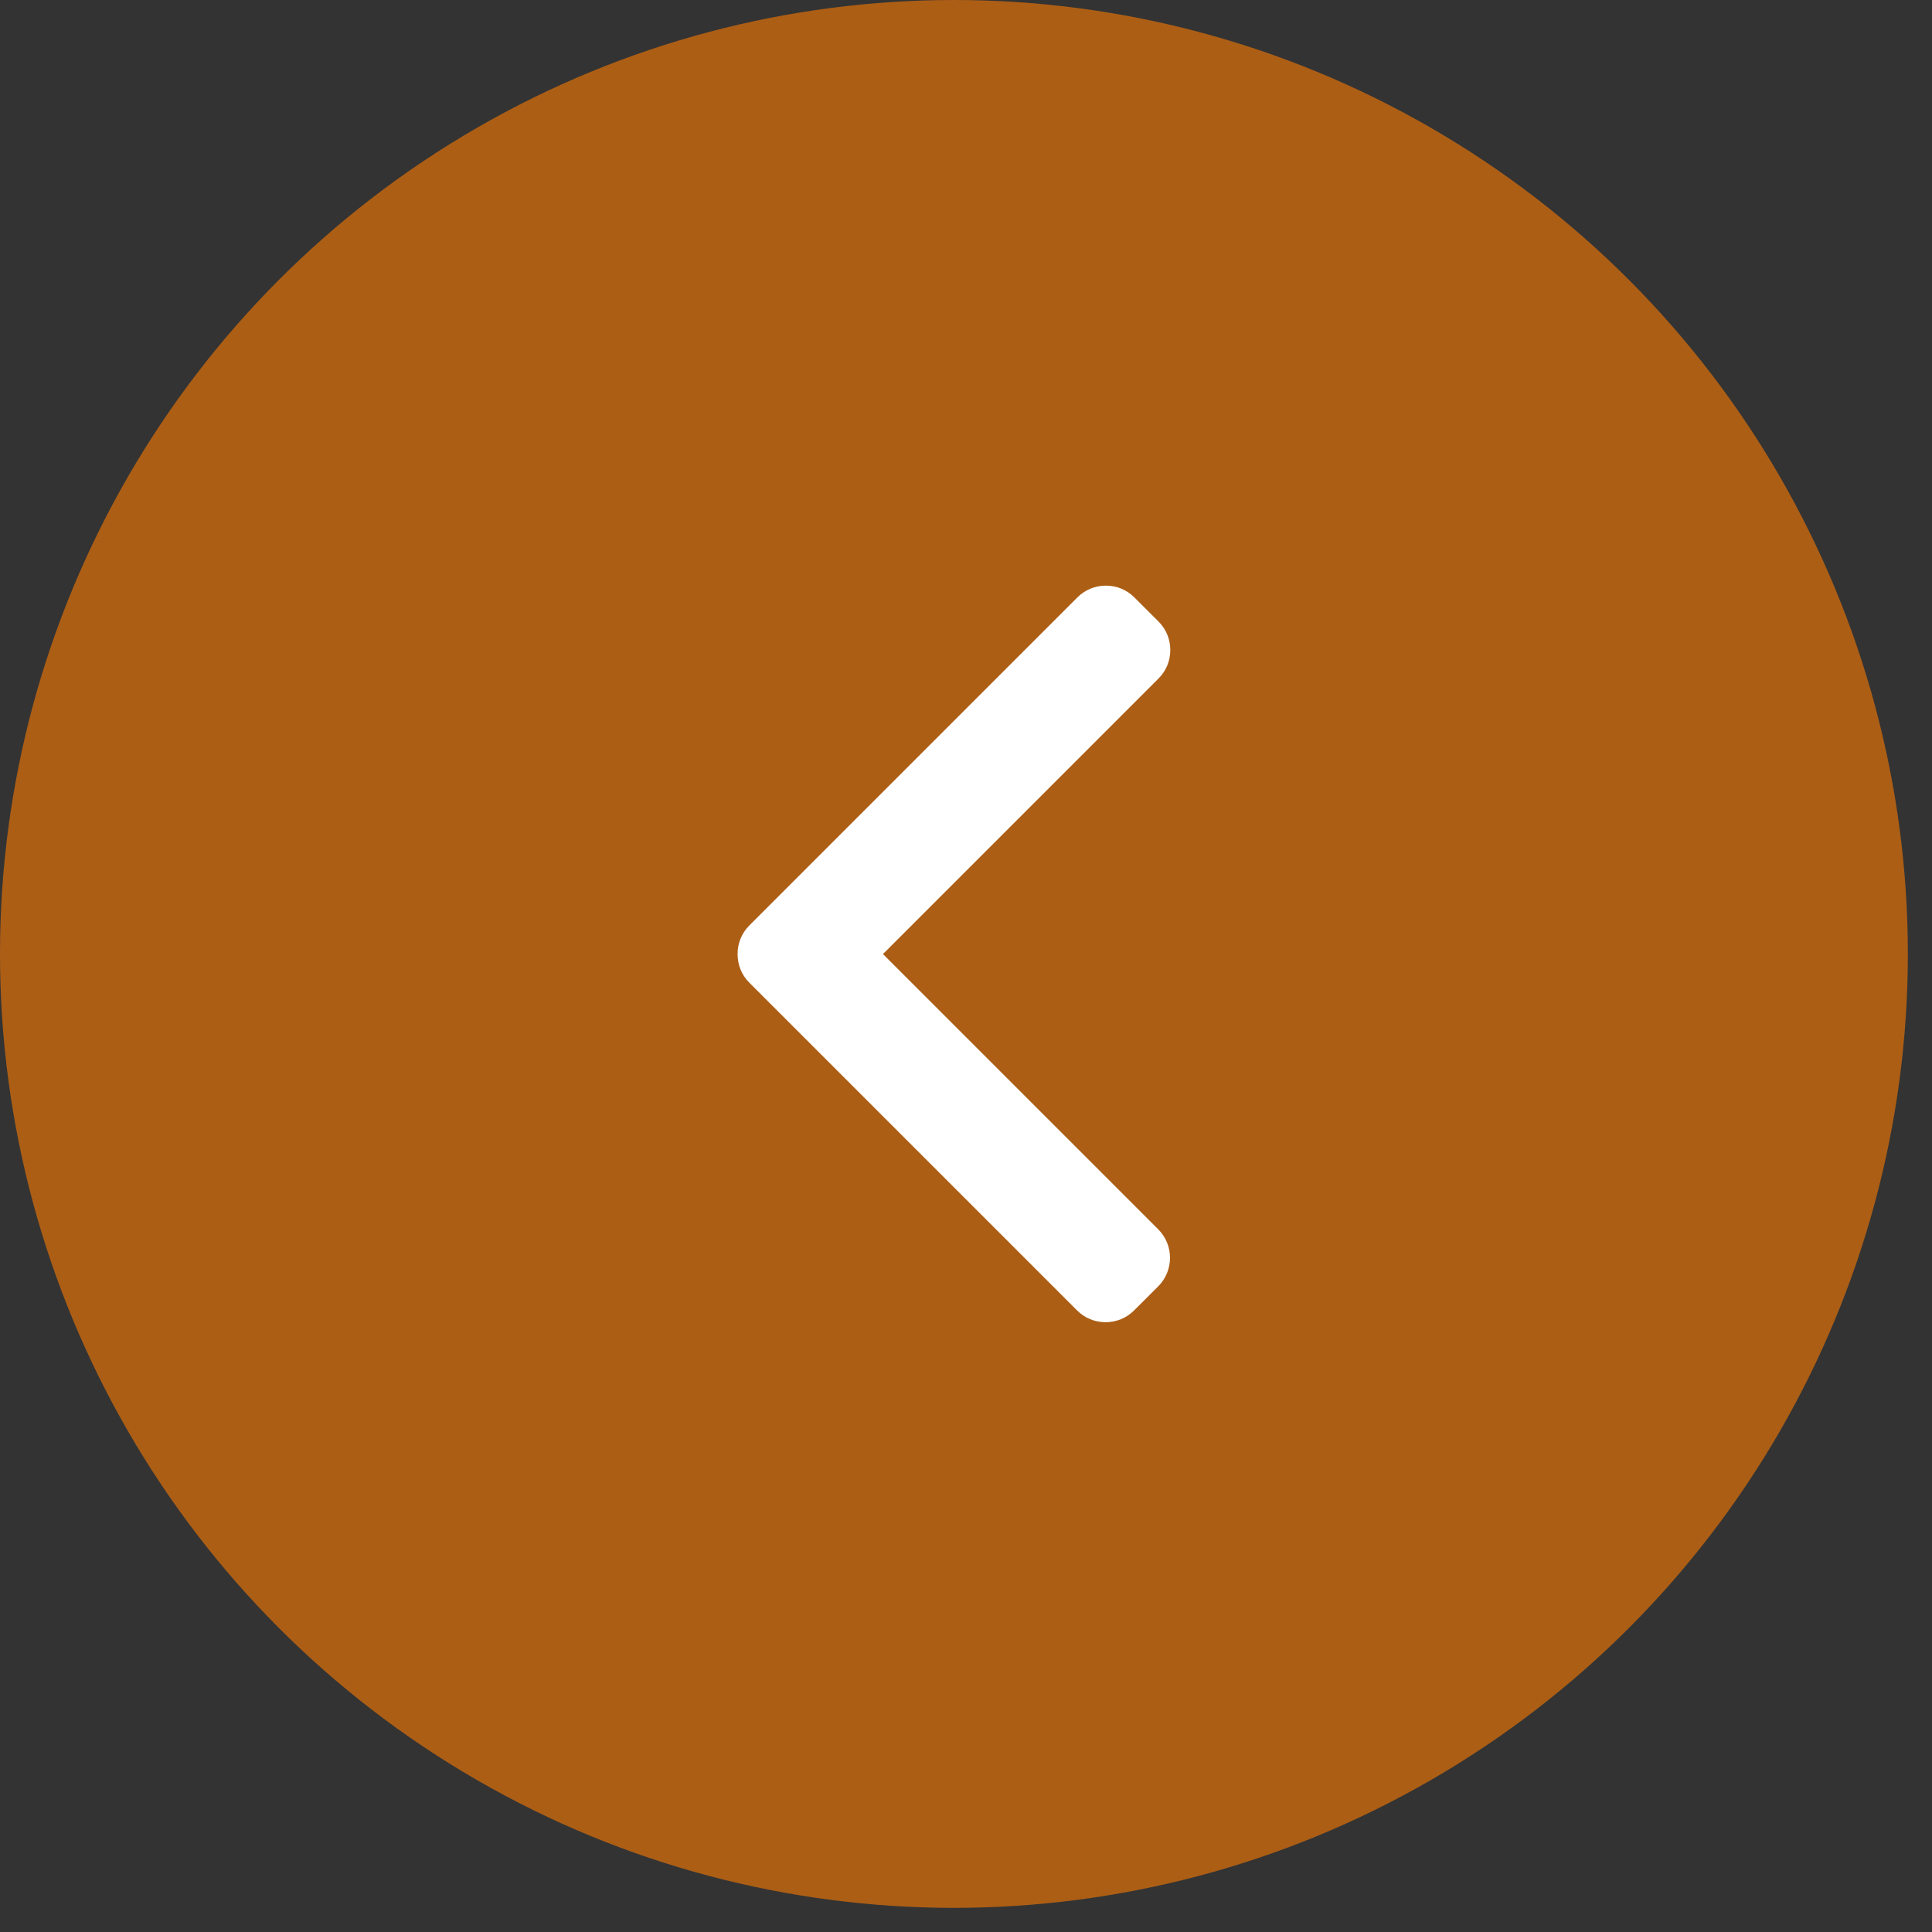 <?xml version="1.0" encoding="UTF-8"?> <svg xmlns="http://www.w3.org/2000/svg" width="40" height="40" viewBox="0 0 40 40" fill="none"><rect x="0" y="0" width="40" height="40" fill="#333333" stroke="none"/> <circle opacity="0.6" cx="19.75" cy="19.75" r="19.75" fill="#FD7C02"></circle> <path d="M18.281 19.753L23.986 14.048C24.143 13.891 24.23 13.682 24.23 13.458C24.23 13.235 24.143 13.025 23.986 12.868L23.486 12.369C23.329 12.211 23.12 12.125 22.896 12.125C22.673 12.125 22.463 12.211 22.306 12.369L15.514 19.161C15.356 19.319 15.27 19.529 15.271 19.753C15.27 19.977 15.356 20.188 15.514 20.345L22.3 27.131C22.457 27.288 22.666 27.375 22.89 27.375C23.113 27.375 23.323 27.288 23.48 27.131L23.98 26.632C24.305 26.306 24.305 25.777 23.98 25.452L18.281 19.753Z" fill="white"></path> </svg> 